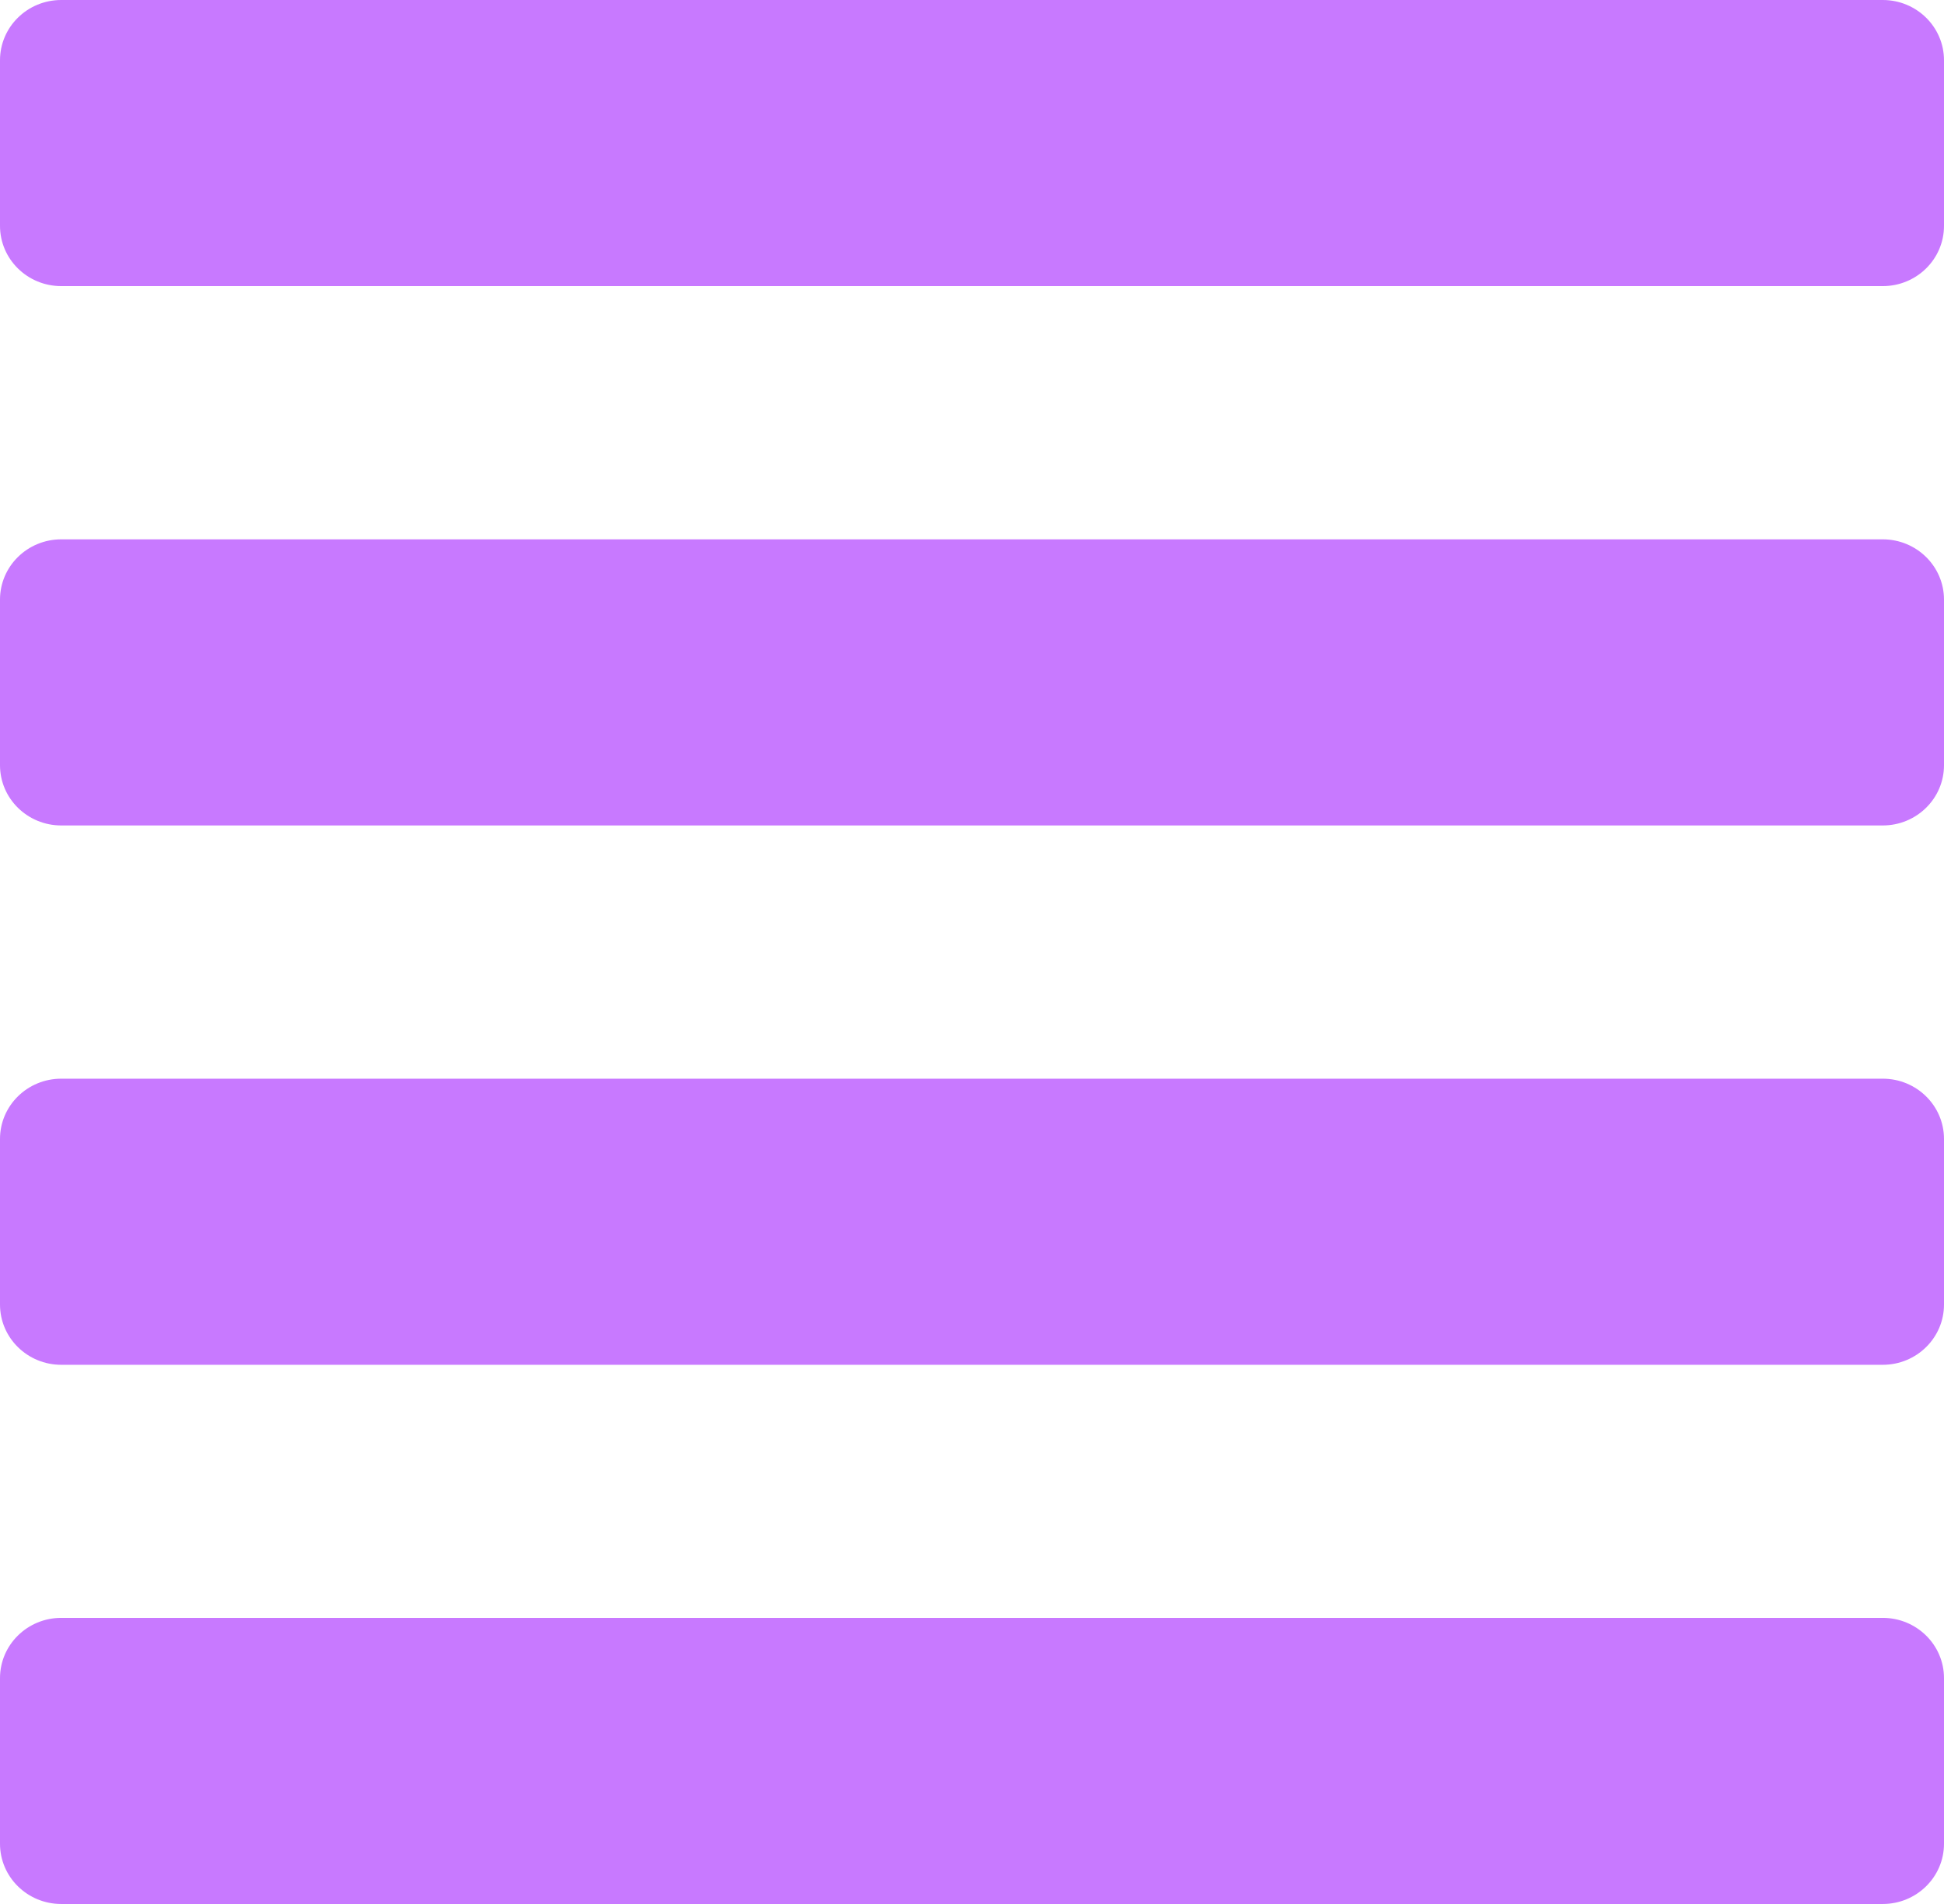 <svg xmlns="http://www.w3.org/2000/svg" width="49" height="48" viewBox="0 0 49 48" fill="none"><g clip-path="url(#clip0_706_15086)"><path d="M47.456 13.597H1.544C0.691 13.597 0 14.277 0 15.116V19.291C0 20.13 0.691 20.81 1.544 20.81H47.456C48.309 20.81 49 20.13 49 19.291V15.116C49 14.277 48.309 13.597 47.456 13.597Z" fill="#C879FF"></path><path d="M47.456 0H1.544C0.691 0 0 0.68 0 1.519V5.694C0 6.533 0.691 7.213 1.544 7.213H47.456C48.309 7.213 49 6.533 49 5.694V1.519C49 0.68 48.309 0 47.456 0Z" fill="#C879FF"></path><path d="M47.456 40.787H1.544C0.691 40.787 0 41.467 0 42.306V46.481C0 47.32 0.691 48 1.544 48H47.456C48.309 48 49 47.32 49 46.481V42.306C49 41.467 48.309 40.787 47.456 40.787Z" fill="#C879FF"></path><path d="M47.456 27.194H1.544C0.691 27.194 0 27.874 0 28.713V32.888C0 33.727 0.691 34.407 1.544 34.407H47.456C48.309 34.407 49 33.727 49 32.888V28.713C49 27.874 48.309 27.194 47.456 27.194Z" fill="#C879FF"></path></g><defs><clipPath id="clip0_706_15086"><rect width="49" height="48" fill="white"></rect></clipPath></defs></svg>